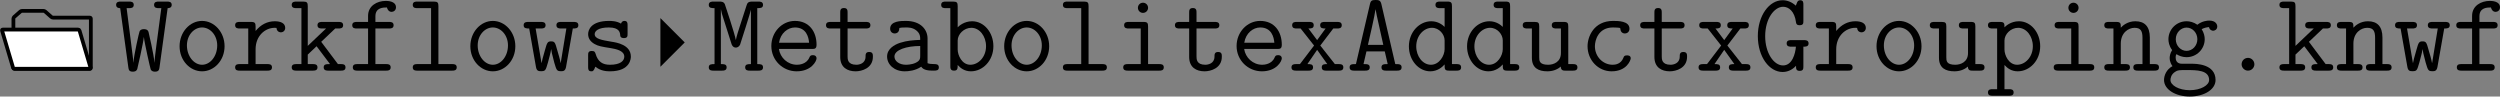 <?xml version='1.0' encoding='UTF-8'?>
<!-- This file was generated by dvisvgm 2.11.1 -->
<svg version='1.1' xmlns='http://www.w3.org/2000/svg' xmlns:xlink='http://www.w3.org/1999/xlink' width='370.246pt' height='14.294pt' viewBox='.016 116.775 370.246 14.294'>
<rect x=".016" y="116.775" width="370.246" height="14.294" fill="#808080" stroke="none"/>
<defs>
<path id='g28-46' d='M3.754-.669C3.754-1.064 3.431-1.351 3.084-1.351C2.702-1.351 2.403-1.052 2.403-.669C2.403-.311 2.714 0 3.072 0C3.467 0 3.754-.323 3.754-.669Z'/>
<path id='g28-65' d='M5.822-.347C5.822-.693 5.547-.693 5.153-.693L3.682-7.042C3.587-7.472 3.347-7.472 3.072-7.472C2.702-7.472 2.558-7.424 2.475-7.042L.992-.693C.598-.693 .323-.693 .323-.347S.646 0 .813 0H1.961C2.128 0 2.451 0 2.451-.347S2.164-.693 1.793-.693L2.104-2.032H4.041L4.352-.693C3.981-.693 3.694-.693 3.694-.347S4.017 0 4.184 0H5.332C5.499 0 5.822 0 5.822-.347ZM3.885-2.726H2.26C2.343-3.084 3.001-5.906 3.061-6.48H3.072C3.108-6.205 3.276-5.464 3.276-5.464L3.885-2.726Z'/>
<path id='g28-71' d='M5.81-2.881C5.81-3.228 5.487-3.228 5.32-3.228H3.981C3.814-3.228 3.491-3.228 3.491-2.881S3.814-2.534 3.981-2.534H4.471C4.411-1.805 4.089-.55 3.108-.55C2.14-.55 1.219-1.853 1.219-3.646C1.219-5.487 2.176-6.755 3.12-6.755C3.694-6.755 4.328-6.3 4.483-5.105C4.519-4.806 4.746-4.806 4.866-4.806C5.26-4.806 5.26-5.021 5.26-5.26V-6.994C5.26-7.185 5.26-7.448 4.926-7.448C4.722-7.448 4.651-7.317 4.615-7.257L4.459-6.874C4.065-7.233 3.587-7.448 3.061-7.448C1.65-7.448 .442-5.834 .442-3.658C.442-1.447 1.662 .143 3.061 .143C3.575 .143 4.077-.072 4.483-.514C4.483-.203 4.483 .024 4.878 .024C5.26 .024 5.26-.227 5.26-.454V-2.534C5.499-2.534 5.81-2.534 5.81-2.881Z'/>
<path id='g28-77' d='M5.942-.347C5.942-.693 5.643-.693 5.332-.693V-6.611C5.643-6.611 5.942-6.611 5.942-6.958S5.619-7.305 5.452-7.305H4.818C4.352-7.305 4.28-7.161 4.184-6.85L3.491-4.71C3.335-4.22 3.144-3.646 3.072-3.252H3.061C2.965-3.85 1.925-6.982 1.901-7.03C1.769-7.305 1.53-7.305 1.327-7.305H.693C.526-7.305 .203-7.305 .203-6.958S.502-6.611 .813-6.611V-.693C.502-.693 .203-.693 .203-.347S.526 0 .693 0H1.602C1.769 0 2.092 0 2.092-.347S1.793-.693 1.482-.693V-6.468H1.494C1.566-6.097 1.602-5.966 1.745-5.535L2.594-2.869C2.618-2.774 2.726-2.439 3.072-2.439C3.216-2.439 3.419-2.534 3.515-2.75C3.575-2.929 4.651-6.276 4.663-6.444V-.693C4.352-.693 4.053-.693 4.053-.347S4.376 0 4.543 0H5.452C5.619 0 5.942 0 5.942-.347Z'/>
<path id='g28-87' d='M6.013-6.958C6.013-7.305 5.691-7.305 5.523-7.305H4.639C4.471-7.305 4.148-7.305 4.148-6.958S4.471-6.611 4.639-6.611H4.914L4.4-2.738C4.316-2.056 4.208-1.315 4.196-.861H4.184C4.125-1.71 3.563-4.077 3.563-4.077C3.479-4.388 3.18-4.388 3.072-4.388S2.714-4.388 2.606-4.136C2.558-4.029 2.02-1.662 1.961-.861H1.949C1.937-1.184 1.913-1.351 1.853-1.829L1.243-6.611H1.506C1.674-6.611 1.997-6.611 1.997-6.958S1.674-7.305 1.506-7.305H.622C.454-7.305 .132-7.305 .132-6.958S.478-6.611 .55-6.611H.562L1.423-.359C1.459-.12 1.482 .108 1.889 .108C2.008 .108 2.26 .108 2.367-.167C2.391-.239 3.013-2.953 3.061-3.539H3.072C3.12-2.989 3.742-.239 3.79-.132C3.909 .108 4.136 .108 4.256 .108C4.663 .108 4.686-.132 4.722-.347L5.583-6.611C5.667-6.611 6.013-6.611 6.013-6.958Z'/>
<path id='g28-97' d='M6.085-.347C6.085-.693 5.774-.693 5.607-.693C5.296-.693 5.057-.717 4.89-.789V-3.395C4.89-4.304 4.208-5.26 2.594-5.26C2.092-5.26 .933-5.26 .933-4.435C.933-4.113 1.16-3.933 1.423-3.933C1.494-3.933 1.889-3.957 1.901-4.459C1.901-4.519 1.913-4.531 2.164-4.555C2.307-4.567 2.463-4.567 2.606-4.567C2.881-4.567 3.288-4.567 3.682-4.268C4.113-3.933 4.113-3.599 4.113-3.252C3.407-3.228 2.714-3.18 1.973-2.941C1.375-2.738 .61-2.307 .61-1.494C.61-.646 1.363 .072 2.475 .072C2.857 .072 3.599 .012 4.22-.418C4.459-.024 5.057 0 5.511 0C5.798 0 6.085 0 6.085-.347ZM4.113-1.578C4.113-1.303 4.113-1.052 3.622-.825C3.204-.622 2.642-.622 2.606-.622C1.901-.622 1.387-1.004 1.387-1.494C1.387-2.2 2.666-2.606 4.113-2.606V-1.578Z'/>
<path id='g28-98' d='M5.703-2.582C5.703-4.053 4.698-5.224 3.455-5.224C2.582-5.224 2.032-4.698 1.925-4.579V-6.814C1.925-7.185 1.853-7.305 1.447-7.305H.658C.49-7.305 .179-7.305 .179-6.958S.49-6.611 .658-6.611H1.148V-.49C1.148-.275 1.148 0 1.542 0C1.925 0 1.925-.251 1.925-.598C2.212-.275 2.654 .072 3.324 .072C4.591 .072 5.703-1.064 5.703-2.582ZM4.926-2.582C4.926-1.435 4.113-.622 3.264-.622C2.367-.622 1.925-1.638 1.925-2.236V-3.18C1.925-3.862 2.594-4.531 3.371-4.531C4.232-4.531 4.926-3.658 4.926-2.582Z'/>
<path id='g28-99' d='M5.452-1.303C5.452-1.614 5.153-1.614 5.057-1.614C4.782-1.614 4.734-1.518 4.674-1.351C4.411-.693 3.826-.622 3.539-.622C2.523-.622 1.662-1.47 1.662-2.582C1.662-3.192 2.008-4.567 3.575-4.567C3.897-4.567 4.148-4.543 4.256-4.531C4.34-4.507 4.352-4.495 4.352-4.435C4.388-3.945 4.758-3.933 4.83-3.933C5.093-3.933 5.32-4.113 5.32-4.435C5.32-5.26 4.113-5.26 3.587-5.26C1.542-5.26 .885-3.587 .885-2.582C.885-1.124 1.997 .072 3.431 .072C5.033 .072 5.452-1.112 5.452-1.303Z'/>
<path id='g28-100' d='M5.966-.347C5.966-.693 5.655-.693 5.487-.693H4.997V-6.814C4.997-7.185 4.926-7.305 4.519-7.305H3.73C3.563-7.305 3.252-7.305 3.252-6.958S3.563-6.611 3.73-6.611H4.22V-4.627C4.029-4.818 3.539-5.224 2.809-5.224C1.542-5.224 .442-4.077 .442-2.57C.442-1.1 1.47 .072 2.702 .072C3.479 .072 3.993-.395 4.22-.658C4.22-.155 4.22 0 4.698 0H5.487C5.655 0 5.966 0 5.966-.347ZM4.22-2.271C4.22-1.602 3.67-.622 2.774-.622C1.913-.622 1.219-1.494 1.219-2.57C1.219-3.718 2.032-4.531 2.881-4.531C3.658-4.531 4.22-3.826 4.22-3.204V-2.271Z'/>
<path id='g28-101' d='M5.452-1.303C5.452-1.375 5.428-1.638 5.057-1.638C4.83-1.638 4.758-1.554 4.686-1.375C4.388-.681 3.61-.622 3.383-.622C2.391-.622 1.602-1.375 1.47-2.295H4.973C5.224-2.295 5.452-2.295 5.452-2.738C5.452-4.136 4.663-5.26 3.168-5.26C1.781-5.26 .669-4.065 .669-2.606C.669-1.1 1.877 .072 3.347 .072C4.89 .072 5.452-.992 5.452-1.303ZM4.663-2.953H1.482C1.638-3.969 2.415-4.567 3.168-4.567C4.364-4.567 4.615-3.551 4.663-2.953Z'/>
<path id='g28-102' d='M5.129-6.695C5.129-7.376 4.22-7.376 4.041-7.376C3.132-7.376 2.176-6.862 2.176-5.798V-5.153H.992C.825-5.153 .502-5.153 .502-4.806S.813-4.459 .98-4.459H2.176V-.693H1.04C.873-.693 .562-.693 .562-.347S.873 0 1.04 0H4.089C4.256 0 4.567 0 4.567-.347S4.256-.693 4.089-.693H2.953V-4.459H4.4C4.567-4.459 4.878-4.459 4.878-4.806S4.567-5.153 4.4-5.153H2.953V-5.75C2.953-6.683 3.79-6.683 4.172-6.683C4.172-6.683 4.268-6.217 4.663-6.217C4.854-6.217 5.129-6.36 5.129-6.695Z'/>
<path id='g28-103' d='M5.978-4.674C5.978-4.902 5.798-5.296 5.129-5.296C4.914-5.296 4.376-5.248 3.873-4.854C3.479-5.129 3.072-5.224 2.738-5.224C1.65-5.224 .813-4.352 .813-3.324C.813-3.061 .873-2.606 1.207-2.176C.98-1.841 .944-1.482 .944-1.339C.944-.921 1.148-.586 1.243-.478C.586-.12 .347 .526 .347 .992C.347 1.985 1.554 2.738 3.072 2.738S5.798 1.997 5.798 .992C5.798-.729 3.682-.729 3.288-.729H2.271C2.128-.729 1.578-.729 1.578-1.375C1.578-1.602 1.614-1.65 1.662-1.745C1.901-1.578 2.295-1.423 2.726-1.423C3.814-1.423 4.651-2.295 4.651-3.324C4.651-3.622 4.579-3.993 4.328-4.388C4.639-4.555 4.926-4.591 5.105-4.603C5.177-4.232 5.535-4.22 5.535-4.22C5.679-4.22 5.978-4.316 5.978-4.674ZM3.873-3.324C3.873-2.642 3.359-2.092 2.726-2.092C2.128-2.092 1.59-2.618 1.59-3.324S2.14-4.555 2.726-4.555C3.359-4.555 3.873-4.005 3.873-3.324ZM5.117 .992C5.117 1.542 4.244 2.068 3.072 2.068S1.028 1.542 1.028 .992C1.028 .813 1.088 .395 1.53 .12C1.805-.06 1.925-.06 2.75-.06C3.802-.06 5.117-.06 5.117 .992Z'/>
<path id='g28-105' d='M5.272-.347C5.272-.693 4.961-.693 4.794-.693H3.61V-4.663C3.61-5.033 3.539-5.153 3.132-5.153H1.554C1.387-5.153 1.076-5.153 1.076-4.806S1.387-4.459 1.554-4.459H2.833V-.693H1.47C1.303-.693 .98-.693 .98-.347S1.303 0 1.47 0H4.794C4.961 0 5.272 0 5.272-.347ZM3.61-6.647C3.61-6.946 3.371-7.185 3.072-7.185S2.534-6.946 2.534-6.647S2.774-6.109 3.072-6.109S3.61-6.348 3.61-6.647Z'/>
<path id='g28-107' d='M5.942-.347C5.942-.693 5.631-.693 5.464-.693H5.141L3.371-3.049L4.854-4.459H5.212C5.38-4.459 5.691-4.459 5.691-4.806S5.38-5.153 5.212-5.153H3.467C3.3-5.153 2.977-5.153 2.977-4.806S3.3-4.459 3.467-4.459H3.885L1.949-2.618V-6.814C1.949-7.185 1.877-7.305 1.47-7.305H.741C.574-7.305 .251-7.305 .251-6.958S.574-6.611 .741-6.611H1.279V-.693H.741C.574-.693 .251-.693 .251-.347S.574 0 .741 0H2.487C2.654 0 2.977 0 2.977-.347S2.654-.693 2.487-.693H1.949V-1.698L2.881-2.582L4.304-.693C3.921-.693 3.634-.693 3.634-.347S3.957 0 4.125 0H5.464C5.631 0 5.942 0 5.942-.347Z'/>
<path id='g28-108' d='M5.404-.347C5.404-.693 5.093-.693 4.926-.693H3.467V-6.814C3.467-7.185 3.395-7.305 2.989-7.305H1.231C1.064-7.305 .753-7.305 .753-6.958S1.064-6.611 1.231-6.611H2.69V-.693H1.231C1.064-.693 .753-.693 .753-.347S1.064 0 1.231 0H4.926C5.093 0 5.404 0 5.404-.347Z'/>
<path id='g28-110' d='M5.966-.347C5.966-.693 5.655-.693 5.487-.693H4.997V-3.503C4.997-4.674 4.447-5.224 3.467-5.224C2.654-5.224 2.128-4.77 1.925-4.543C1.925-4.985 1.925-5.153 1.447-5.153H.658C.49-5.153 .179-5.153 .179-4.806S.49-4.459 .658-4.459H1.148V-.693H.658C.49-.693 .179-.693 .179-.347S.49 0 .658 0H2.415C2.582 0 2.893 0 2.893-.347S2.582-.693 2.415-.693H1.925V-2.857C1.925-4.017 2.738-4.531 3.383-4.531C4.077-4.531 4.22-4.136 4.22-3.455V-.693H3.73C3.563-.693 3.252-.693 3.252-.347S3.563 0 3.73 0H5.487C5.655 0 5.966 0 5.966-.347Z'/>
<path id='g28-111' d='M5.452-2.582C5.452-4.077 4.364-5.26 3.072-5.26S.693-4.077 .693-2.582C.693-1.076 1.793 .072 3.072 .072S5.452-1.076 5.452-2.582ZM4.674-2.666C4.674-1.518 3.933-.622 3.072-.622S1.47-1.53 1.47-2.666C1.47-3.778 2.236-4.567 3.072-4.567S4.674-3.778 4.674-2.666Z'/>
<path id='g28-112' d='M5.703-2.582C5.703-4.053 4.698-5.224 3.455-5.224C2.582-5.224 2.032-4.698 1.925-4.579C1.925-4.973 1.925-5.153 1.447-5.153H.658C.49-5.153 .179-5.153 .179-4.806S.49-4.459 .658-4.459H1.148V1.961H.658C.49 1.961 .179 1.961 .179 2.307S.49 2.654 .658 2.654H2.415C2.582 2.654 2.893 2.654 2.893 2.307S2.582 1.961 2.415 1.961H1.925V-.598C2.212-.275 2.654 .072 3.324 .072C4.591 .072 5.703-1.064 5.703-2.582ZM4.926-2.582C4.926-1.435 4.113-.622 3.264-.622C2.367-.622 1.925-1.638 1.925-2.236V-3.18C1.925-3.862 2.594-4.531 3.371-4.531C4.232-4.531 4.926-3.658 4.926-2.582Z'/>
<path id='g28-114' d='M5.715-4.519C5.715-5.033 5.212-5.224 4.615-5.224C3.814-5.224 3.132-4.866 2.582-4.196V-4.663C2.582-5.033 2.511-5.153 2.104-5.153H.897C.729-5.153 .418-5.153 .418-4.806S.729-4.459 .897-4.459H1.805V-.693H.897C.729-.693 .418-.693 .418-.347S.729 0 .897 0H3.838C4.005 0 4.316 0 4.316-.347S4.005-.693 3.838-.693H2.582V-2.26C2.582-3.682 3.587-4.531 4.603-4.531C4.663-4.531 4.734-4.531 4.794-4.519C4.83-4.089 5.165-4.053 5.248-4.053C5.523-4.053 5.715-4.256 5.715-4.519Z'/>
<path id='g28-115' d='M5.368-1.482C5.368-2.726 3.885-2.977 3.312-3.061C2.26-3.24 1.542-3.359 1.542-3.862C1.542-4.184 1.913-4.567 3.037-4.567C4.172-4.567 4.22-4.029 4.244-3.718C4.268-3.479 4.483-3.443 4.627-3.443C5.021-3.443 5.021-3.658 5.021-3.897V-4.806C5.021-4.997 5.021-5.26 4.686-5.26C4.4-5.26 4.328-4.973 4.328-4.973C3.85-5.26 3.3-5.26 3.061-5.26C1.112-5.26 .849-4.268 .849-3.862C.849-3.371 1.136-3.037 1.542-2.809C1.925-2.594 2.271-2.534 3.252-2.379C3.718-2.295 4.674-2.14 4.674-1.482C4.674-1.04 4.268-.622 3.156-.622C2.391-.622 1.889-.921 1.638-1.781C1.578-1.949 1.542-2.08 1.243-2.08C.849-2.08 .849-1.853 .849-1.614V-.383C.849-.191 .849 .072 1.184 .072C1.327 .072 1.435 .072 1.614-.418C2.164 .036 2.786 .072 3.156 .072C5.368 .072 5.368-1.363 5.368-1.482Z'/>
<path id='g28-116' d='M5.26-1.47C5.26-1.71 5.26-1.973 4.866-1.973C4.483-1.973 4.483-1.71 4.483-1.459C4.471-.741 3.79-.622 3.515-.622C2.582-.622 2.582-1.219 2.582-1.506V-4.459H4.519C4.686-4.459 4.997-4.459 4.997-4.806S4.686-5.153 4.519-5.153H2.582V-6.133C2.582-6.348 2.582-6.623 2.2-6.623C1.805-6.623 1.805-6.348 1.805-6.133V-5.153H.789C.622-5.153 .299-5.153 .299-4.806S.61-4.459 .777-4.459H1.805V-1.447C1.805-.335 2.57 .072 3.431 .072C4.077 .072 5.26-.251 5.26-1.47Z'/>
<path id='g28-117' d='M5.966-.347C5.966-.693 5.655-.693 5.487-.693H4.997V-4.663C4.997-5.033 4.926-5.153 4.519-5.153H3.73C3.563-5.153 3.252-5.153 3.252-4.806S3.563-4.459 3.73-4.459H4.22V-1.865C4.22-.885 3.407-.622 2.869-.622C1.925-.622 1.925-1.052 1.925-1.423V-4.663C1.925-5.033 1.853-5.153 1.447-5.153H.658C.49-5.153 .179-5.153 .179-4.806S.49-4.459 .658-4.459H1.148V-1.363C1.148-.263 1.865 .072 2.786 .072C3.515 .072 3.969-.227 4.208-.43C4.208 0 4.495 0 4.698 0H5.487C5.655 0 5.966 0 5.966-.347Z'/>
<path id='g28-119' d='M5.966-4.806C5.966-5.153 5.643-5.153 5.475-5.153H4.136C3.969-5.153 3.646-5.153 3.646-4.806S3.969-4.459 4.136-4.459H4.698L4.101-.813H4.089C4.041-1.124 3.85-1.793 3.73-2.176C3.515-2.953 3.479-3.096 3.084-3.096C2.702-3.096 2.654-2.953 2.439-2.188C2.2-1.375 2.116-1.028 2.08-.813H2.068L1.447-4.459H2.008C2.176-4.459 2.499-4.459 2.499-4.806S2.176-5.153 2.008-5.153H.669C.502-5.153 .179-5.153 .179-4.806S.478-4.459 .765-4.459L1.482-.395C1.554 .024 1.745 .06 2.02 .06C2.487 .06 2.511-.036 2.75-.861C2.857-1.279 3.049-1.937 3.084-2.26H3.096C3.108-2.104 3.168-1.769 3.419-.849C3.658-.048 3.682 .06 4.136 .06C4.34 .06 4.579 .06 4.663-.383L5.38-4.459C5.667-4.459 5.966-4.459 5.966-4.806Z'/>
<path id='g28-120' d='M5.81-.347C5.81-.693 5.499-.693 5.332-.693H4.914L3.371-2.654L4.746-4.459H5.165C5.332-4.459 5.643-4.459 5.643-4.806S5.332-5.153 5.165-5.153H3.838C3.67-5.153 3.359-5.153 3.359-4.806S3.646-4.459 3.933-4.459L3.037-3.228L2.116-4.459C2.391-4.459 2.678-4.459 2.678-4.806S2.367-5.153 2.2-5.153H.873C.705-5.153 .395-5.153 .395-4.806S.705-4.459 .873-4.459H1.291L2.714-2.654L1.219-.693H.813C.646-.693 .323-.693 .323-.347S.646 0 .813 0H2.128C2.295 0 2.606 0 2.606-.347S2.331-.693 2.008-.693L3.037-2.2L4.113-.693C3.814-.693 3.527-.693 3.527-.347S3.838 0 4.005 0H5.332C5.499 0 5.81 0 5.81-.347Z'/>
</defs>
<g id='page1' transform='matrix(1.4 0 0 1.4 0 0)'>
<path d='M1.531 90.684H9.52C9.578 90.684 9.621 90.637 9.621 90.582V85.383C9.621 85.324 9.578 85.277 9.52 85.277H5.629C5.57 85.277 5.492 85.25 5.449 85.211L4.785 84.625C4.742 84.59 4.66 84.559 4.602 84.559H2.352C2.293 84.559 2.215 84.59 2.172 84.625L1.504 85.211C1.465 85.25 1.43 85.324 1.43 85.383V90.582C1.43 90.637 1.473 90.684 1.531 90.684Z' stroke='#000' fill='none' stroke-width='.399'/>
<path d='M1.531 90.684H9.52C9.578 90.684 9.609 90.641 9.594 90.586L8.422 86.641C8.406 86.586 8.348 86.539 8.289 86.539H.301C.246 86.539 .211 86.586 .227 86.641L1.398 90.586C1.414 90.641 1.473 90.684 1.531 90.684Z' fill='#fff'/>
<path d='M1.531 90.684H9.52C9.578 90.684 9.609 90.641 9.594 90.586L8.422 86.641C8.406 86.586 8.348 86.539 8.289 86.539H.301C.246 86.539 .211 86.586 .227 86.641L1.398 90.586C1.414 90.641 1.473 90.684 1.531 90.684Z' stroke='#000' fill='none' stroke-width='.399' stroke-miterlimit='10'/>
<use x='12.163' y='90.883' xlink:href='#g28-87'/>
<use x='18.315' y='90.883' xlink:href='#g28-111'/>
<use x='24.467' y='90.883' xlink:href='#g28-114'/>
<use x='30.619' y='90.883' xlink:href='#g28-107'/>
<use x='36.771' y='90.883' xlink:href='#g28-102'/>
<use x='42.922' y='90.883' xlink:href='#g28-108'/>
<use x='49.074' y='90.883' xlink:href='#g28-111'/>
<use x='55.226' y='90.883' xlink:href='#g28-119'/>
<use x='61.378' y='90.883' xlink:href='#g28-115'/>
<path d='M69.871 90.473L72.445 87.898L69.871 85.324Z'/>
<use x='74.786' y='90.883' xlink:href='#g28-77'/>
<use x='80.938' y='90.883' xlink:href='#g28-101'/>
<use x='87.09' y='90.883' xlink:href='#g28-116'/>
<use x='93.242' y='90.883' xlink:href='#g28-97'/>
<use x='99.394' y='90.883' xlink:href='#g28-98'/>
<use x='105.546' y='90.883' xlink:href='#g28-111'/>
<use x='111.698' y='90.883' xlink:href='#g28-108'/>
<use x='117.85' y='90.883' xlink:href='#g28-105'/>
<use x='124.002' y='90.883' xlink:href='#g28-116'/>
<use x='130.154' y='90.883' xlink:href='#g28-101'/>
<use x='136.306' y='90.883' xlink:href='#g28-120'/>
<use x='142.457' y='90.883' xlink:href='#g28-65'/>
<use x='148.609' y='90.883' xlink:href='#g28-100'/>
<use x='154.761' y='90.883' xlink:href='#g28-100'/>
<use x='160.913' y='90.883' xlink:href='#g28-117'/>
<use x='167.065' y='90.883' xlink:href='#g28-99'/>
<use x='173.217' y='90.883' xlink:href='#g28-116'/>
<use x='179.369' y='90.883' xlink:href='#g28-120'/>
<use x='185.521' y='90.883' xlink:href='#g28-71'/>
<use x='191.673' y='90.883' xlink:href='#g28-114'/>
<use x='197.825' y='90.883' xlink:href='#g28-111'/>
<use x='203.977' y='90.883' xlink:href='#g28-117'/>
<use x='210.129' y='90.883' xlink:href='#g28-112'/>
<use x='216.281' y='90.883' xlink:href='#g28-105'/>
<use x='222.433' y='90.883' xlink:href='#g28-110'/>
<use x='228.585' y='90.883' xlink:href='#g28-103'/>
<use x='234.736' y='90.883' xlink:href='#g28-46'/>
<use x='240.888' y='90.883' xlink:href='#g28-107'/>
<use x='247.04' y='90.883' xlink:href='#g28-110'/>
<use x='253.192' y='90.883' xlink:href='#g28-119'/>
<use x='259.344' y='90.883' xlink:href='#g28-102'/>
</g>
</svg>